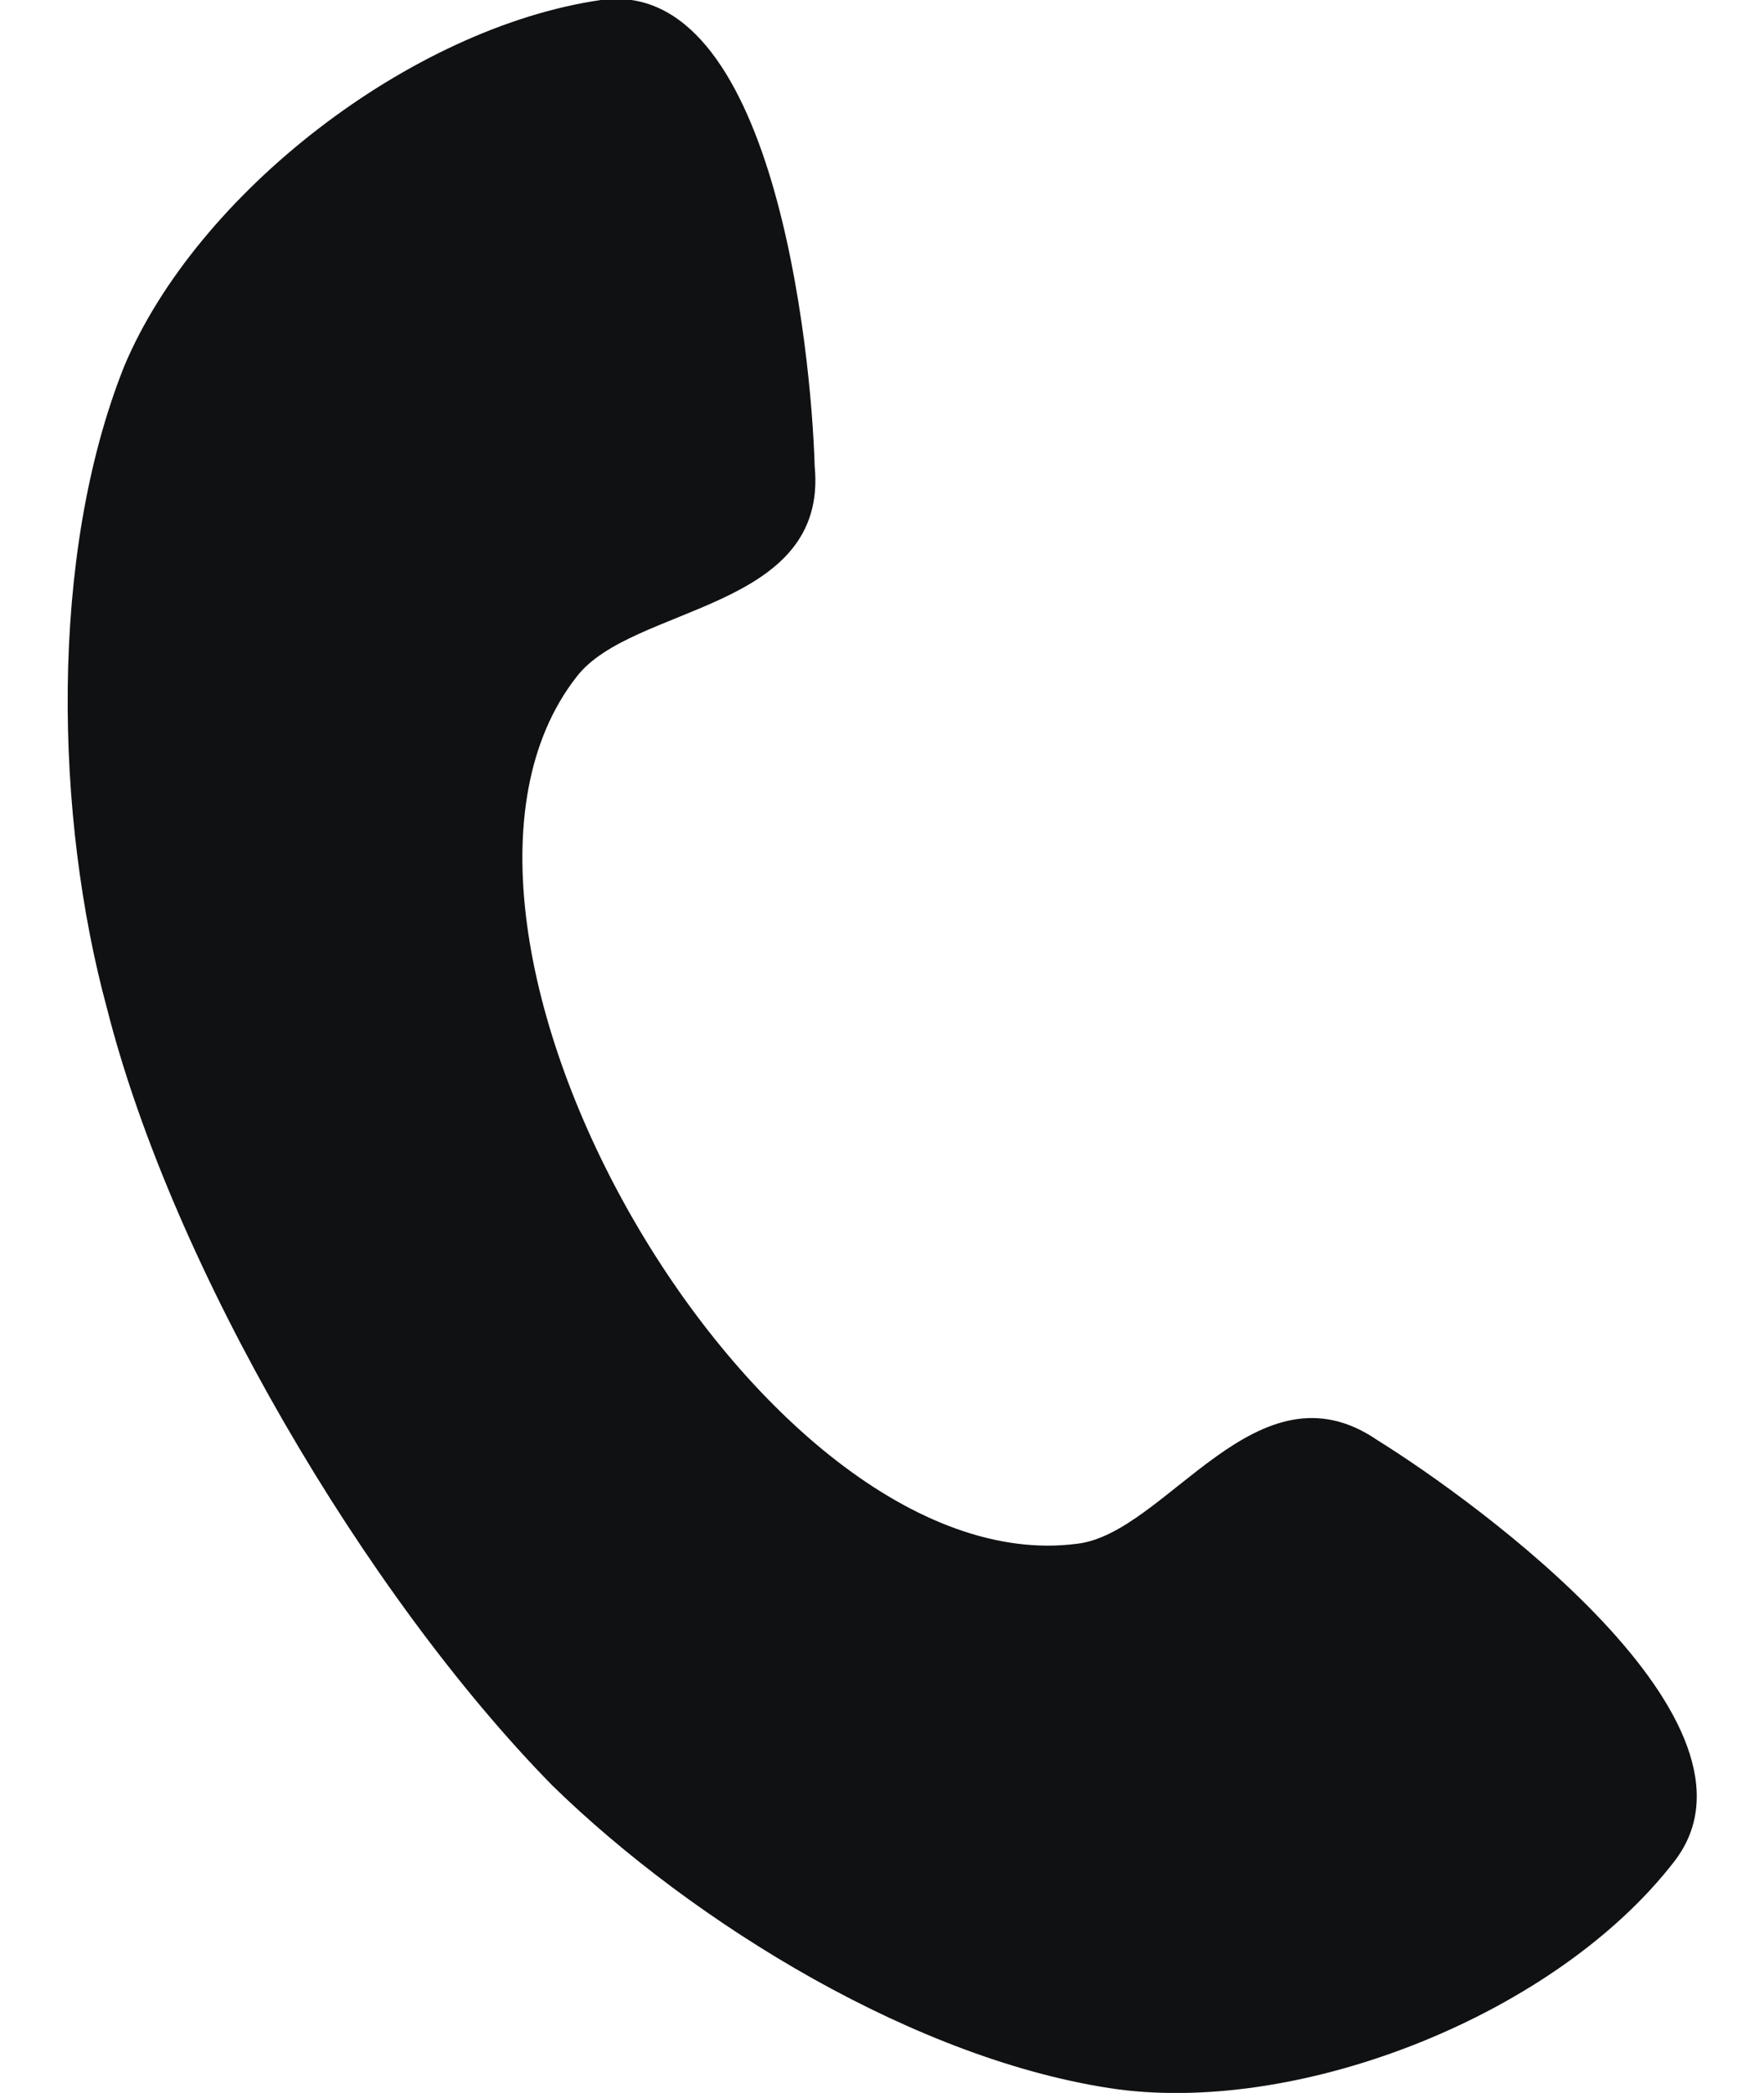 <?xml version="1.0" encoding="UTF-8"?> <svg xmlns="http://www.w3.org/2000/svg" xmlns:xlink="http://www.w3.org/1999/xlink" xml:space="preserve" width="5.109mm" height="6.059mm" version="1.1" style="shape-rendering:geometricPrecision; text-rendering:geometricPrecision; image-rendering:optimizeQuality; fill-rule:evenodd; clip-rule:evenodd" viewBox="0 0 511 606"> <defs> <style type="text/css"> .fil0 {fill:#101113} </style> </defs> <g id="Слой_x0020_1">  <path class="fil0" d="M160 517c-54,-55 -110,-150 -129,-225 -15,-55 -17,-131 5,-186 21,-50 83,-98 138,-106 50,-7 61,101 62,135 4,42 -53,40 -69,61 -57,73 53,263 145,251 26,-3 52,-54 87,-30 29,18 117,82 86,122 -34,44 -107,73 -161,66 -58,-8 -123,-48 -164,-88z"></path> </g> </svg> 